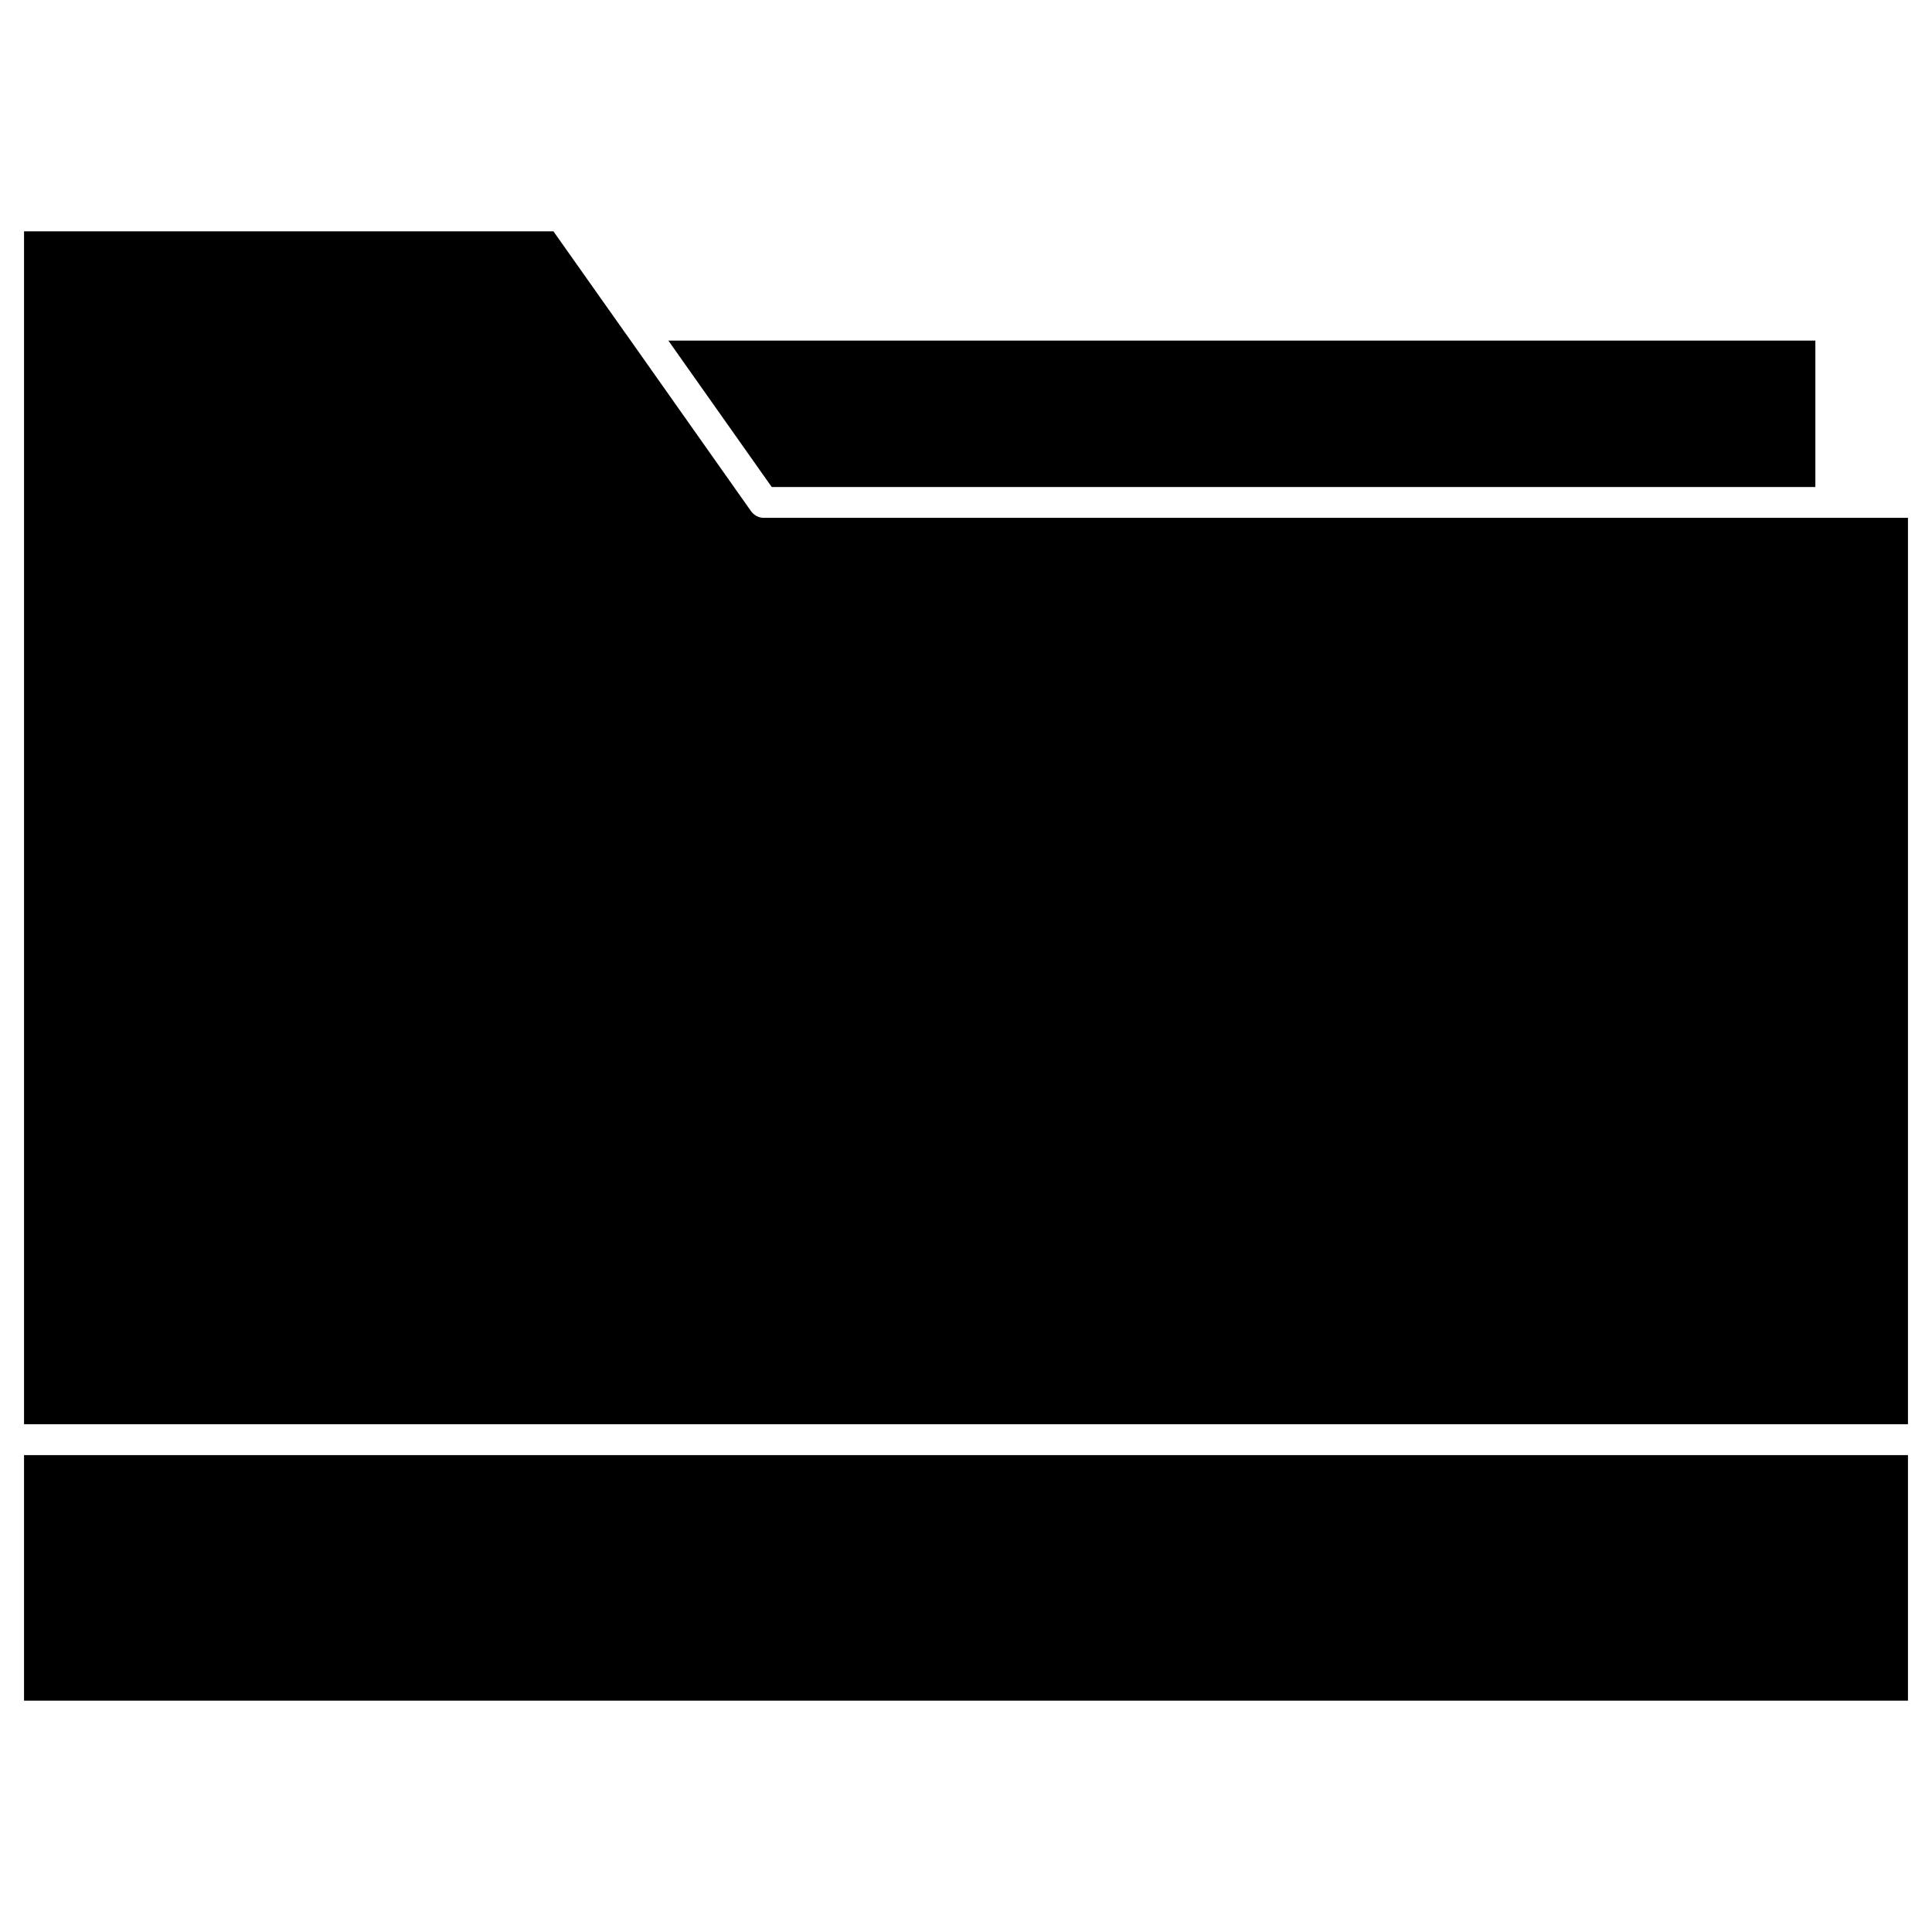 <?xml version="1.0" encoding="UTF-8"?>
<!-- Uploaded to: ICON Repo, www.svgrepo.com, Generator: ICON Repo Mixer Tools -->
<svg fill="#000000" width="800px" height="800px" version="1.1" viewBox="144 144 512 512" xmlns="http://www.w3.org/2000/svg">
 <g>
  <path d="m625.09 234.26v38.809h-276.57l-27.398-38.809z"/>
  <path d="m150.37 529.62h499.26v65.074h-499.26z"/>
  <path d="m649.63 281.26v240.17h-499.26v-316.13h140.29l19.176 27.141c0.031 0.066 0.098 0.129 0.129 0.164l33.023 46.805c0.781 1.105 2.016 1.82 3.379 1.82h303.26z"/>
 </g>
</svg>